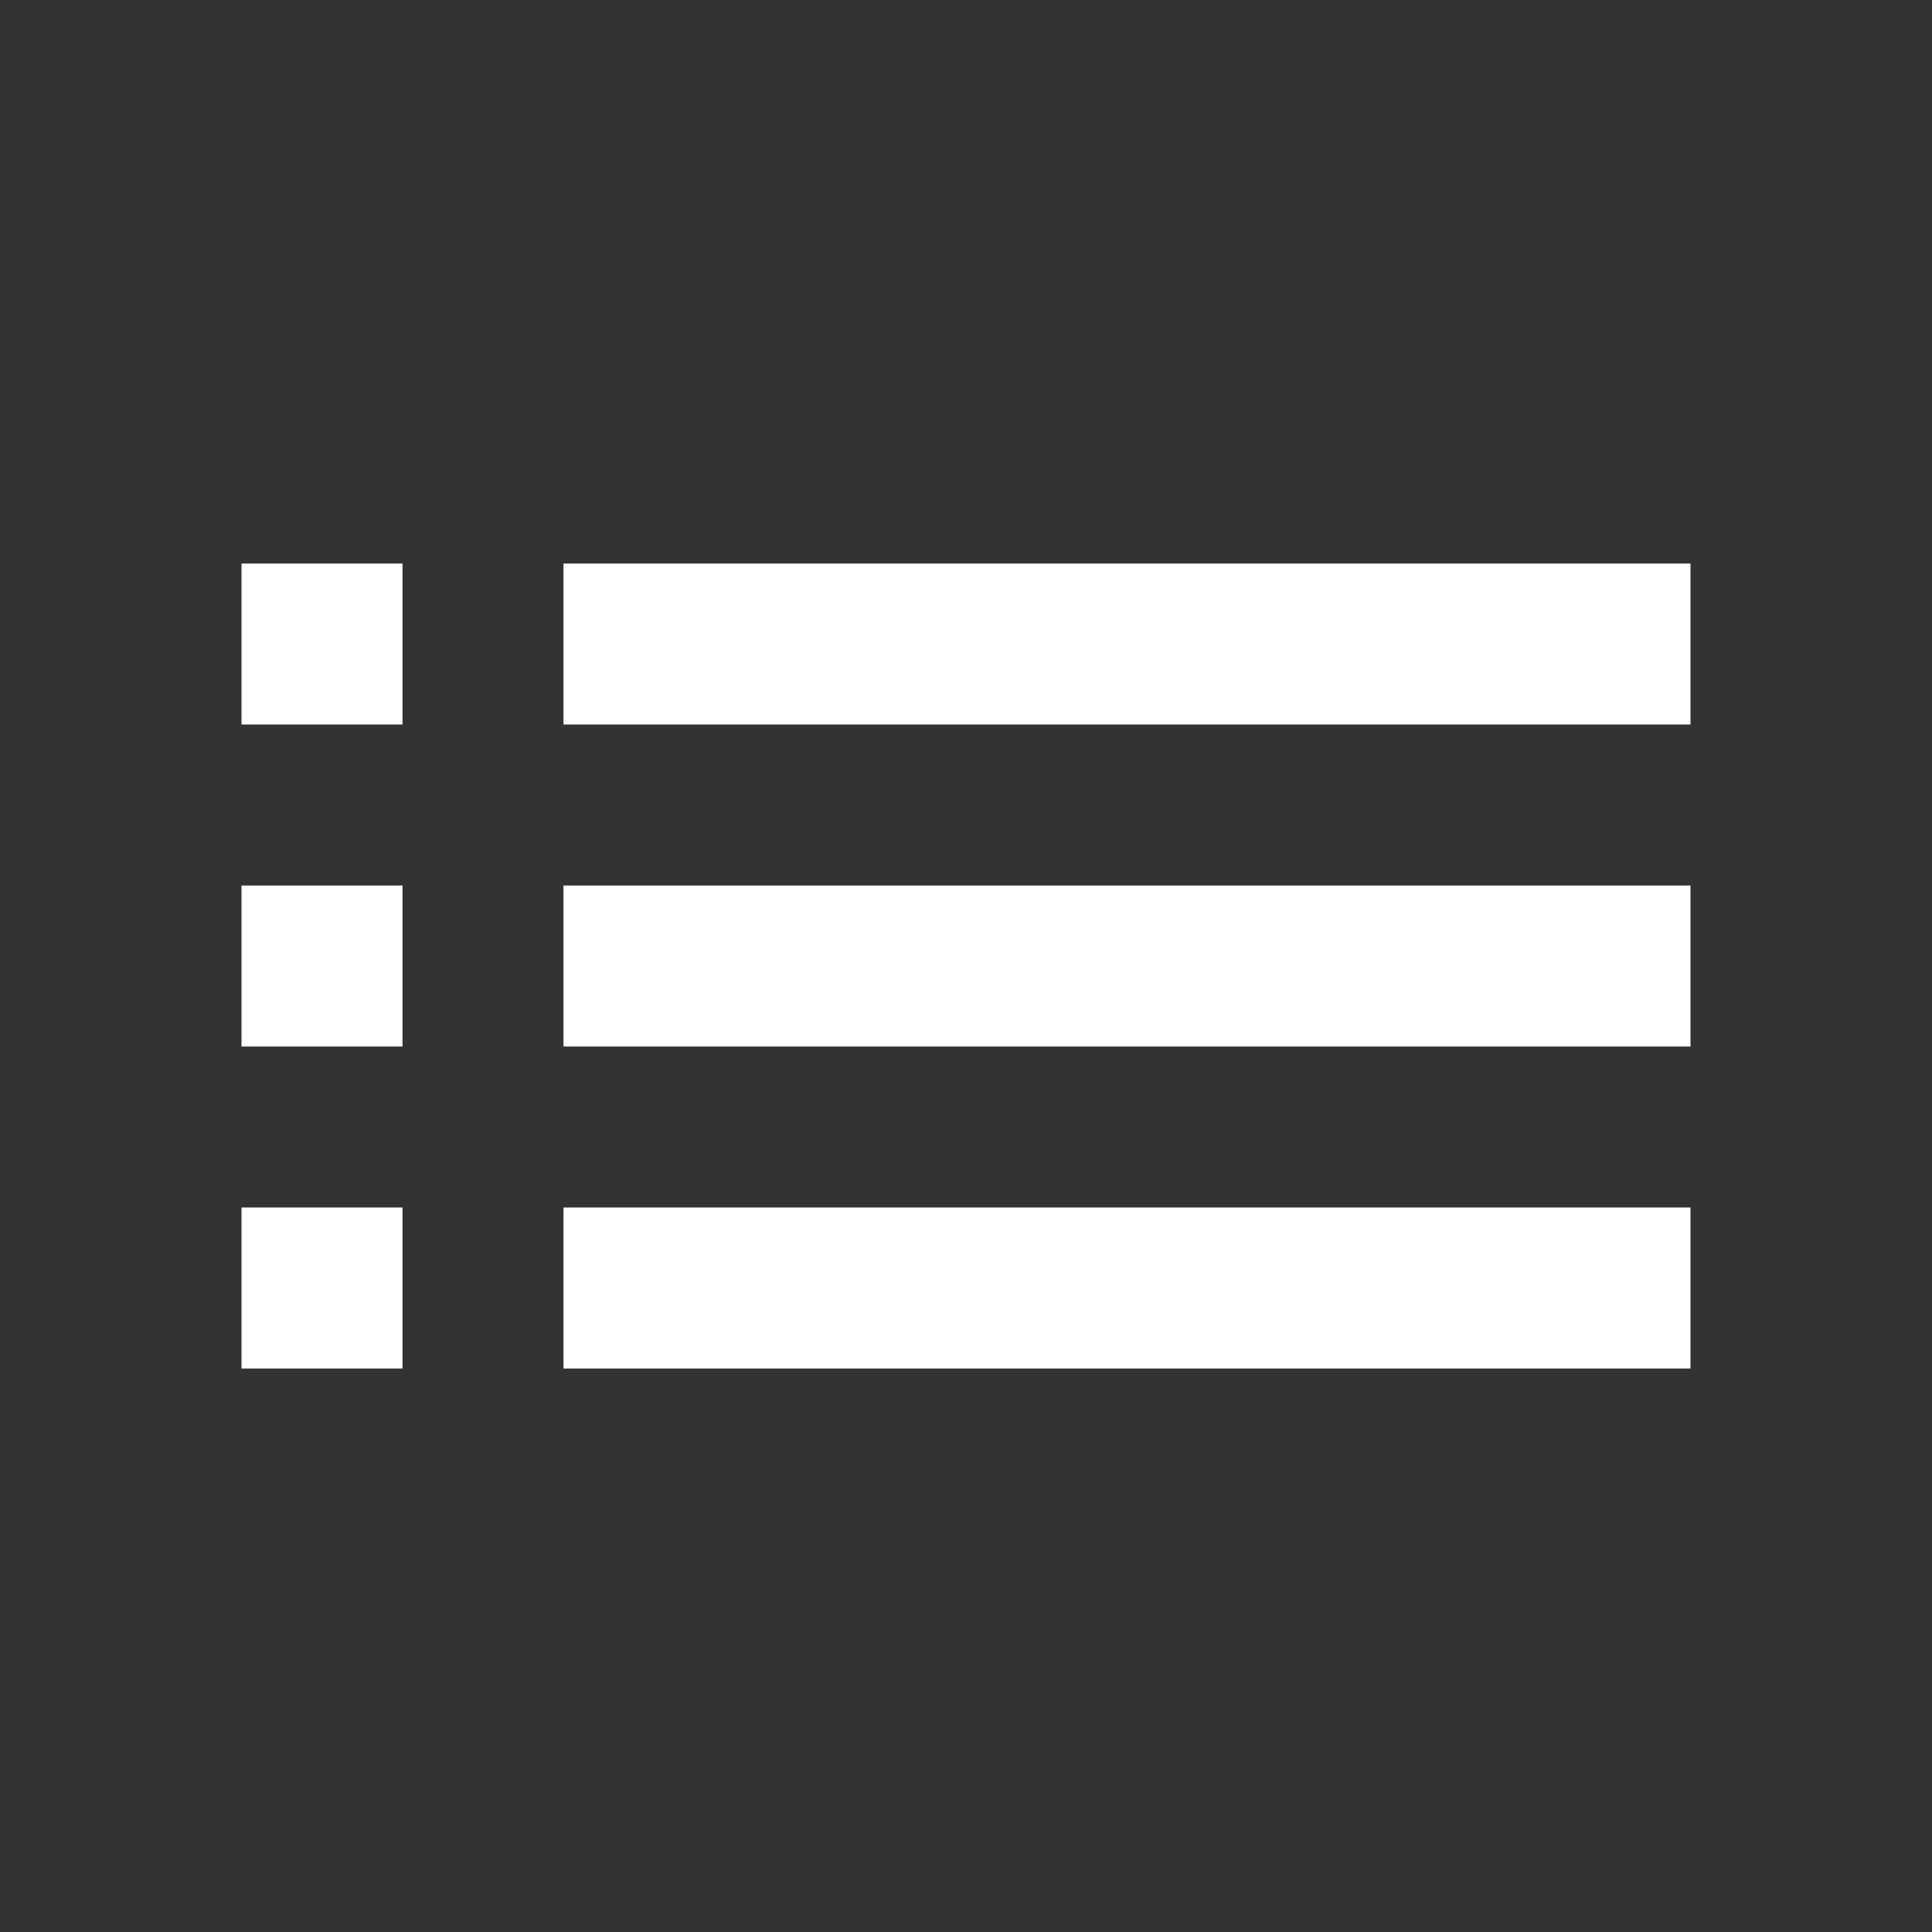<?xml version="1.0" encoding="UTF-8"?>
<svg xmlns="http://www.w3.org/2000/svg" width="44" height="44" viewBox="0 0 44 44" fill="none">
  <rect x="0" y="0" width="44" height="44" fill="#333333" stroke="none"/>
  <path d="M5.5 23.834H9.167V20.167H5.5V23.834ZM5.5 31.167H9.167V27.5H5.5V31.167ZM5.5 16.5H9.167V12.834H5.5V16.5ZM12.833 23.834H38.5V20.167H12.833V23.834ZM12.833 31.167H38.5V27.5H12.833V31.167ZM12.833 12.834V16.5H38.5V12.834H12.833ZM5.5 23.834H9.167V20.167H5.5V23.834ZM5.5 31.167H9.167V27.5H5.5V31.167ZM5.5 16.5H9.167V12.834H5.5V16.5ZM12.833 23.834H38.5V20.167H12.833V23.834ZM12.833 31.167H38.5V27.5H12.833V31.167ZM12.833 12.834V16.5H38.5V12.834H12.833Z" fill="white"></path>
</svg>
